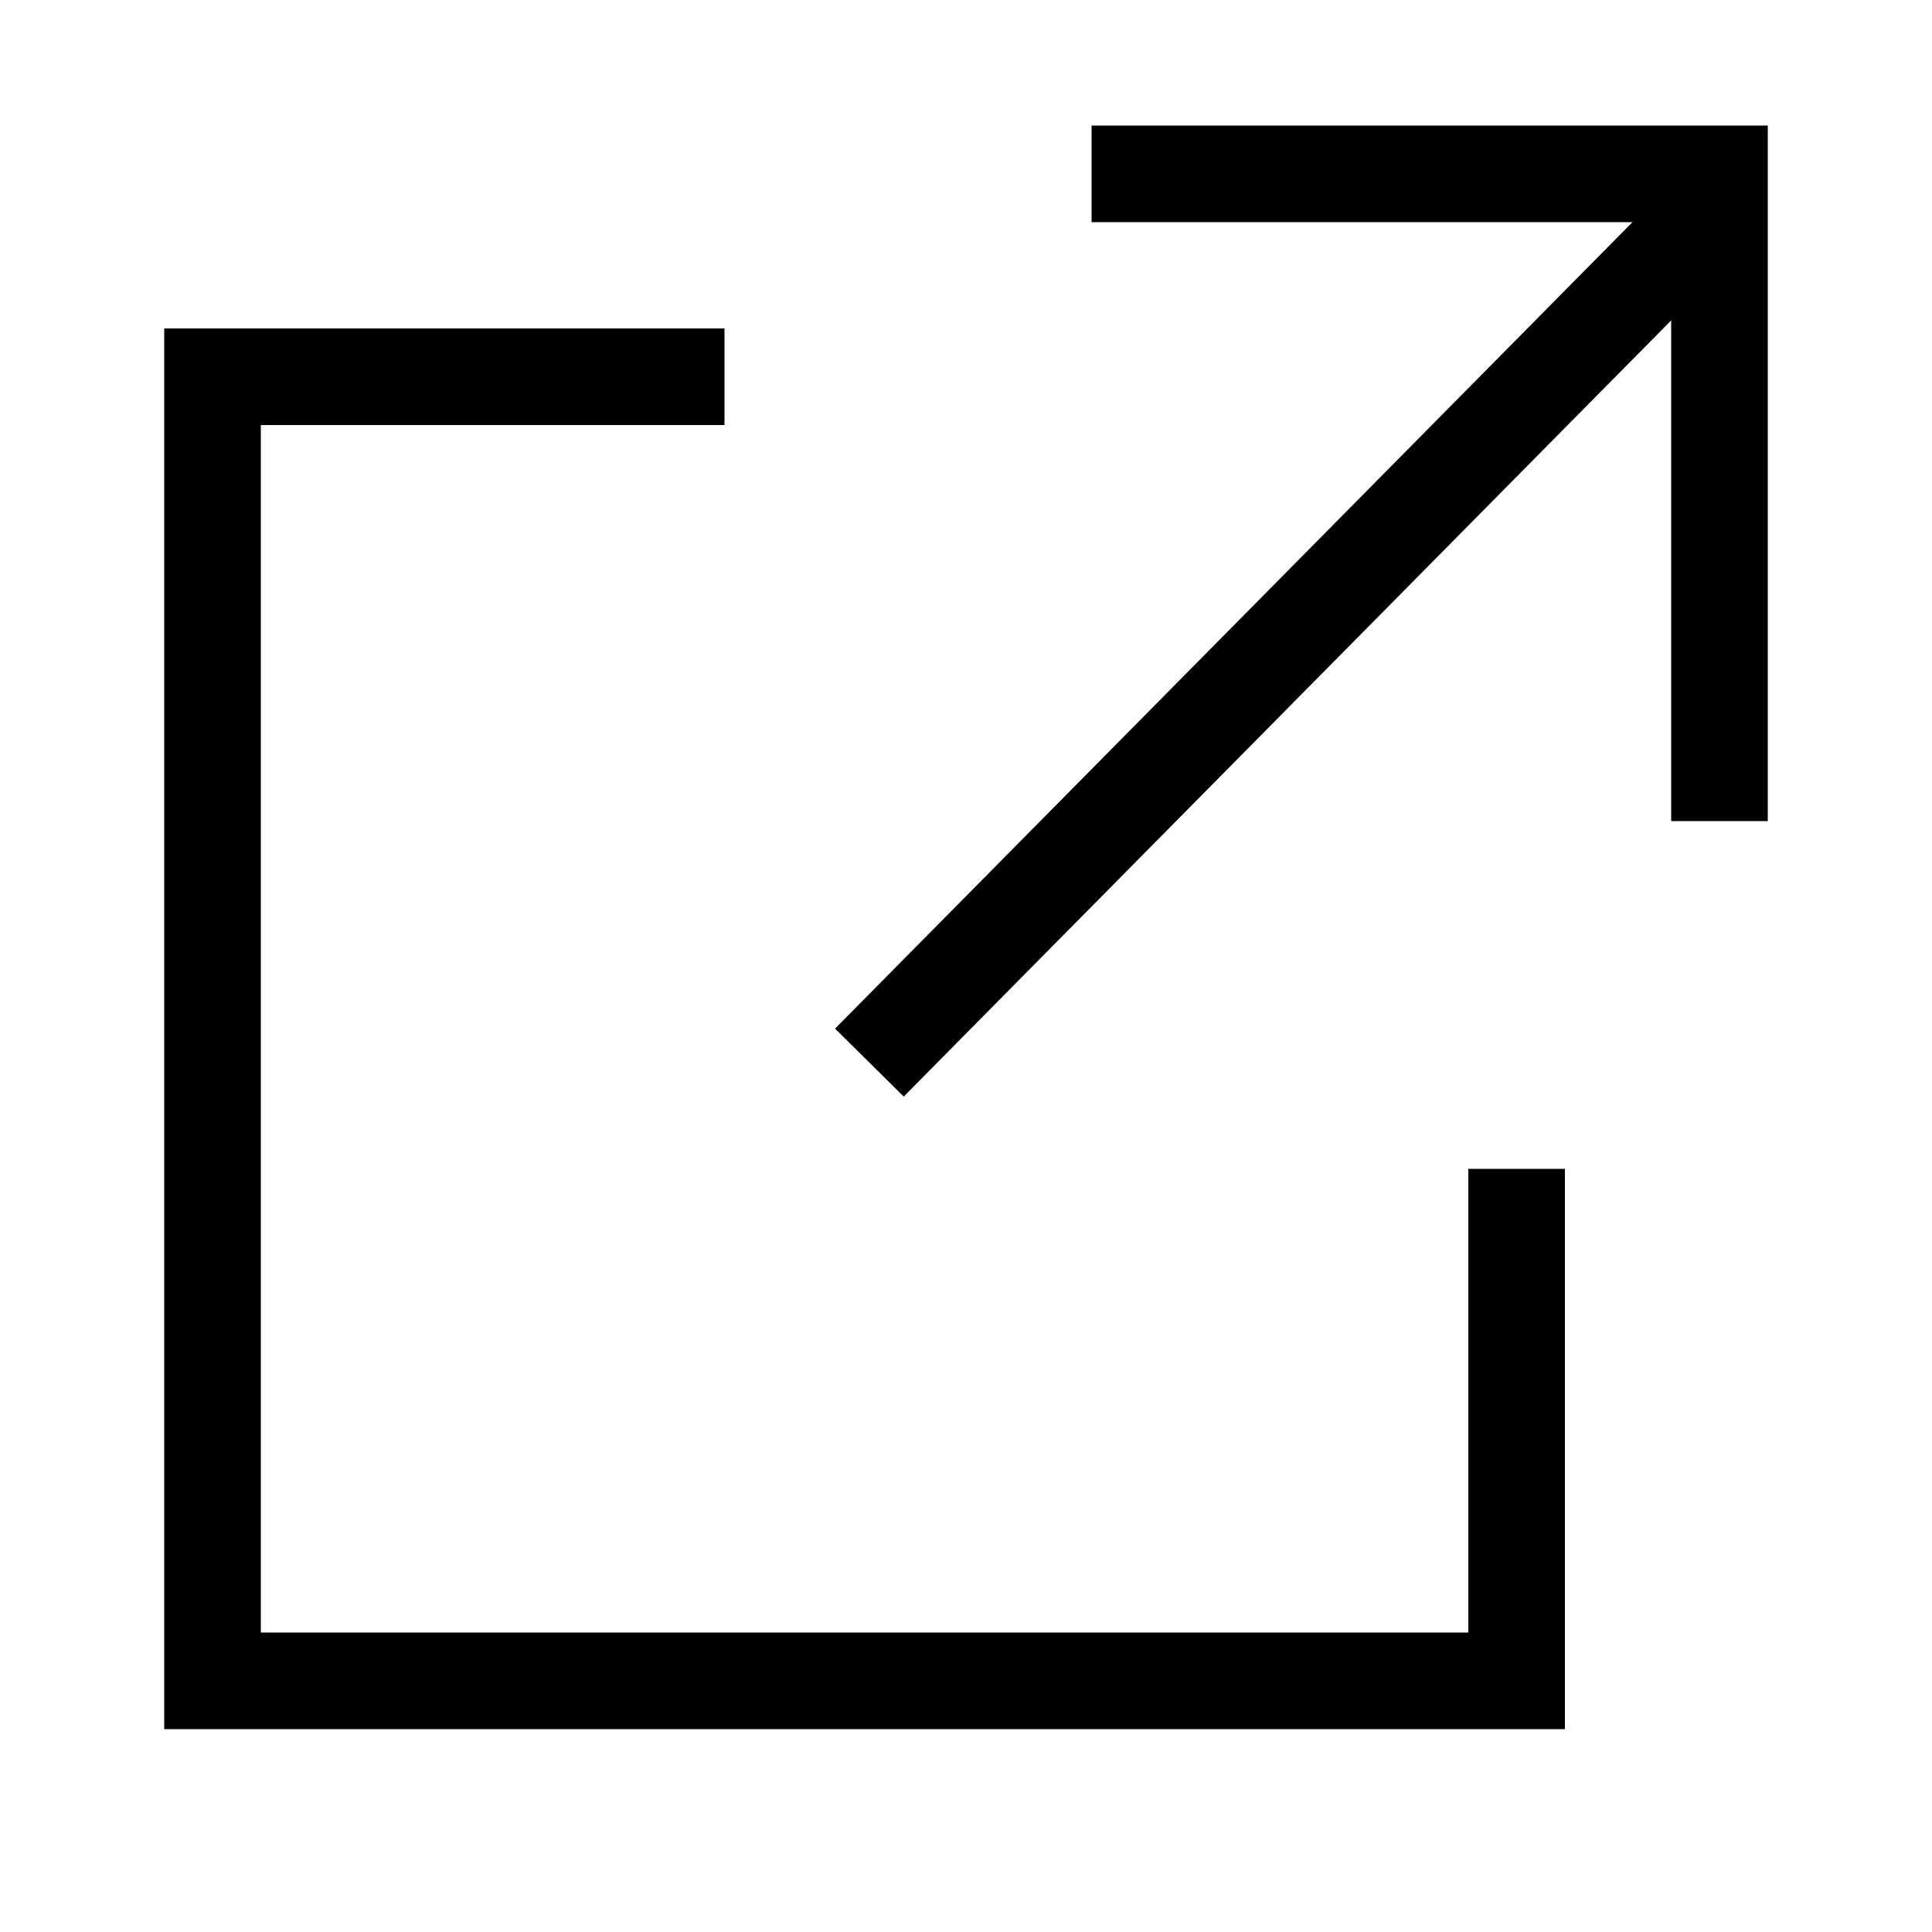 <?xml version="1.0" encoding="utf-8"?>
<!-- Generator: Adobe Illustrator 24.3.0, SVG Export Plug-In . SVG Version: 6.00 Build 0)  -->
<svg version="1.1" id="レイヤー_1" xmlns="http://www.w3.org/2000/svg" xmlns:xlink="http://www.w3.org/1999/xlink" x="0px"
	 y="0px" viewBox="0 0 20 20" style="enable-background:new 0 0 20 20;" xml:space="preserve">
<style type="text/css">
	.st0{fill:none;stroke:#000000;stroke-miterlimit:10;}
</style>
<polyline class="st0" points="17.8,8.5 17.8,1.8 11.3,1.8 "/>
<polyline class="st0" points="7.5,3.9 2.2,3.9 2.2,17.4 15.7,17.4 15.7,12.1 "/>
<line class="st0" x1="9" y1="11" x2="17.8" y2="2.1"/>
</svg>
